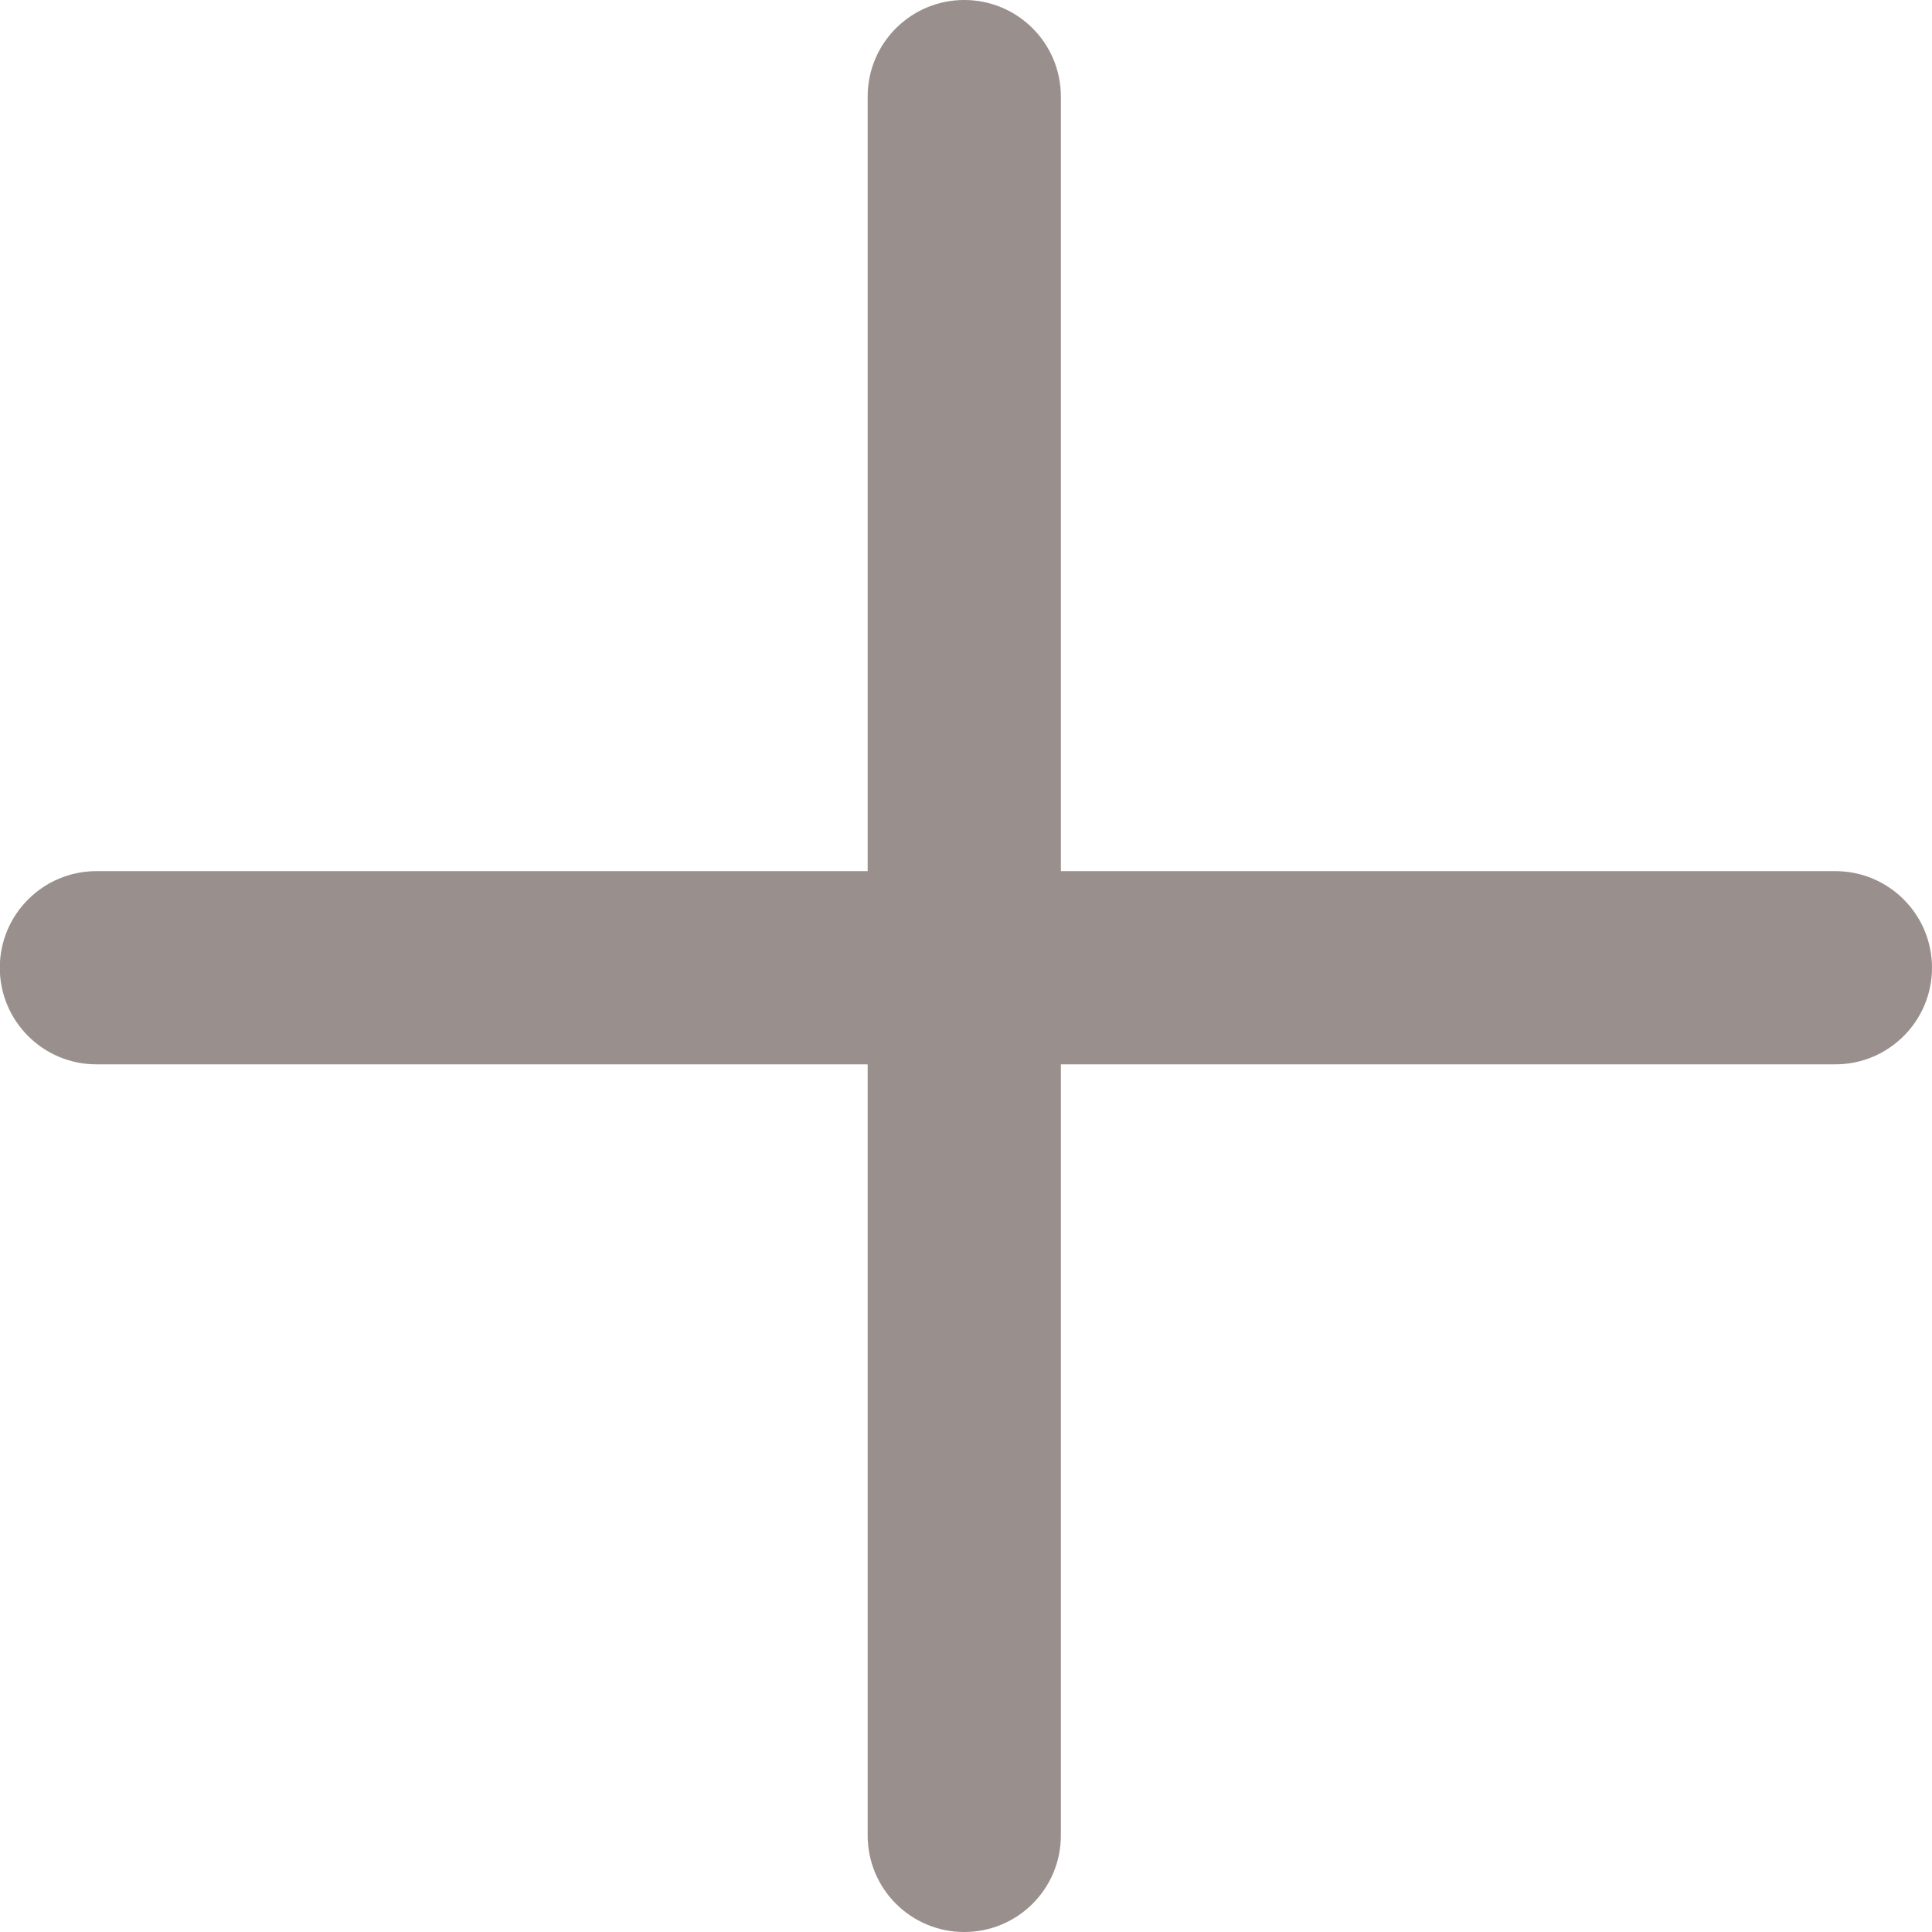 <svg width="10" height="10" viewBox="0 0 10 10" fill="none" xmlns="http://www.w3.org/2000/svg">
<path fill-rule="evenodd" clip-rule="evenodd" d="M4.491 9.5C4.491 9.777 4.715 10 4.991 10C5.267 10 5.491 9.777 5.491 9.5V5.509H9.5C9.776 5.509 10 5.285 10 5.009C10 4.733 9.776 4.509 9.5 4.509H5.491V0.5C5.491 0.223 5.267 -0 4.991 -0C4.715 -0 4.491 0.223 4.491 0.5V4.509H0.499C0.223 4.509 -0.001 4.733 -0.001 5.009C-0.001 5.285 0.223 5.509 0.499 5.509H4.491V9.5Z" fill="#645652" fill-opacity="0.66"/>
</svg>
